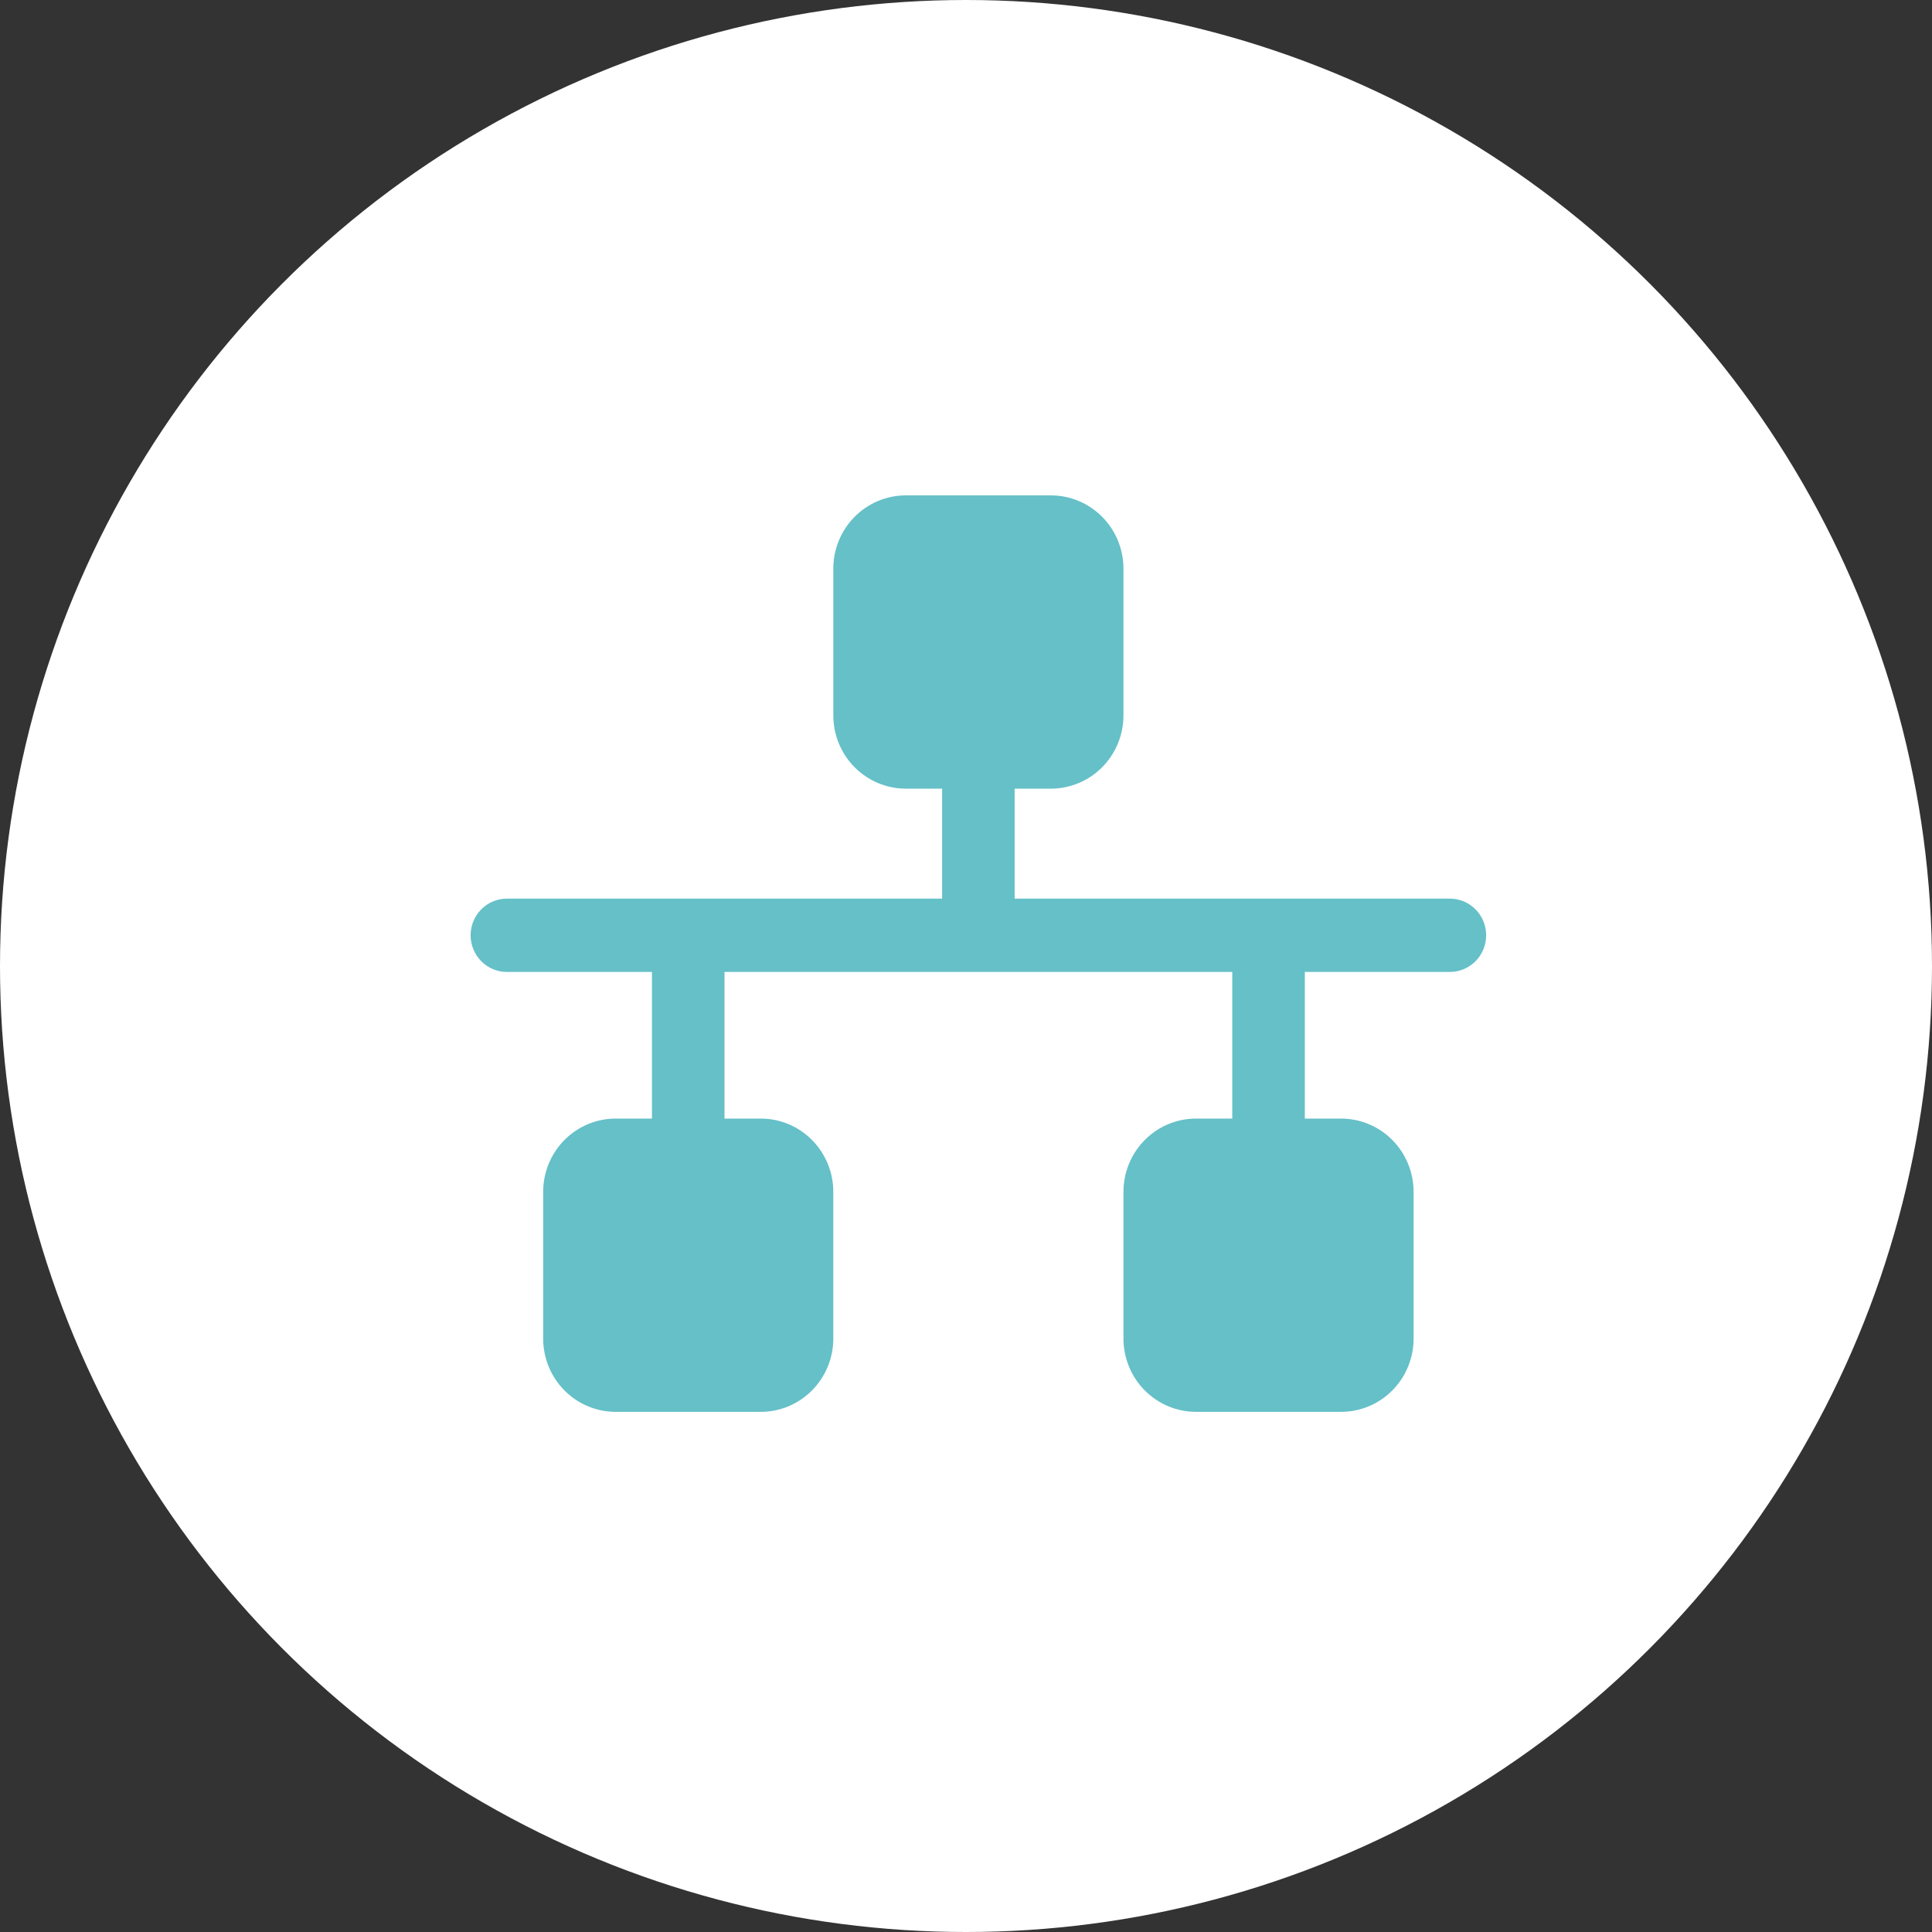 <svg xmlns="http://www.w3.org/2000/svg" width="78" height="78" viewBox="0 0 78 78" fill="none"><rect x="0" y="0" width="78" height="78" fill="#333333" stroke="none"/><circle cx="39" cy="39" r="39" fill="white"></circle><path d="M60 37.76C60 38.153 59.846 38.529 59.571 38.806C59.297 39.084 58.924 39.24 58.536 39.24H52.679V45.16H54.143C54.92 45.16 55.664 45.472 56.214 46.027C56.763 46.582 57.071 47.335 57.071 48.12V54.04C57.071 54.825 56.763 55.578 56.214 56.133C55.664 56.688 54.92 57 54.143 57H48.286C47.509 57 46.764 56.688 46.215 56.133C45.666 55.578 45.357 54.825 45.357 54.04V48.12C45.357 47.335 45.666 46.582 46.215 46.027C46.764 45.472 47.509 45.16 48.286 45.16H49.75V39.24H29.25V45.16H30.714C31.491 45.16 32.236 45.472 32.785 46.027C33.334 46.582 33.643 47.335 33.643 48.12V54.04C33.643 54.825 33.334 55.578 32.785 56.133C32.236 56.688 31.491 57 30.714 57H24.857C24.08 57 23.335 56.688 22.786 56.133C22.237 55.578 21.929 54.825 21.929 54.04V48.12C21.929 47.335 22.237 46.582 22.786 46.027C23.335 45.472 24.08 45.16 24.857 45.16H26.321V39.24H20.464C20.076 39.24 19.703 39.084 19.429 38.806C19.154 38.529 19 38.153 19 37.76C19 37.367 19.154 36.991 19.429 36.714C19.703 36.436 20.076 36.28 20.464 36.28H38.036V31.84H36.571C35.795 31.84 35.05 31.528 34.501 30.973C33.951 30.418 33.643 29.665 33.643 28.88V22.96C33.643 22.175 33.951 21.422 34.501 20.867C35.05 20.312 35.795 20 36.571 20H42.429C43.205 20 43.95 20.312 44.499 20.867C45.049 21.422 45.357 22.175 45.357 22.96V28.88C45.357 29.665 45.049 30.418 44.499 30.973C43.95 31.528 43.205 31.84 42.429 31.84H40.964V36.28H58.536C58.924 36.28 59.297 36.436 59.571 36.714C59.846 36.991 60 37.367 60 37.76Z" fill="#65C0C8"></path></svg>